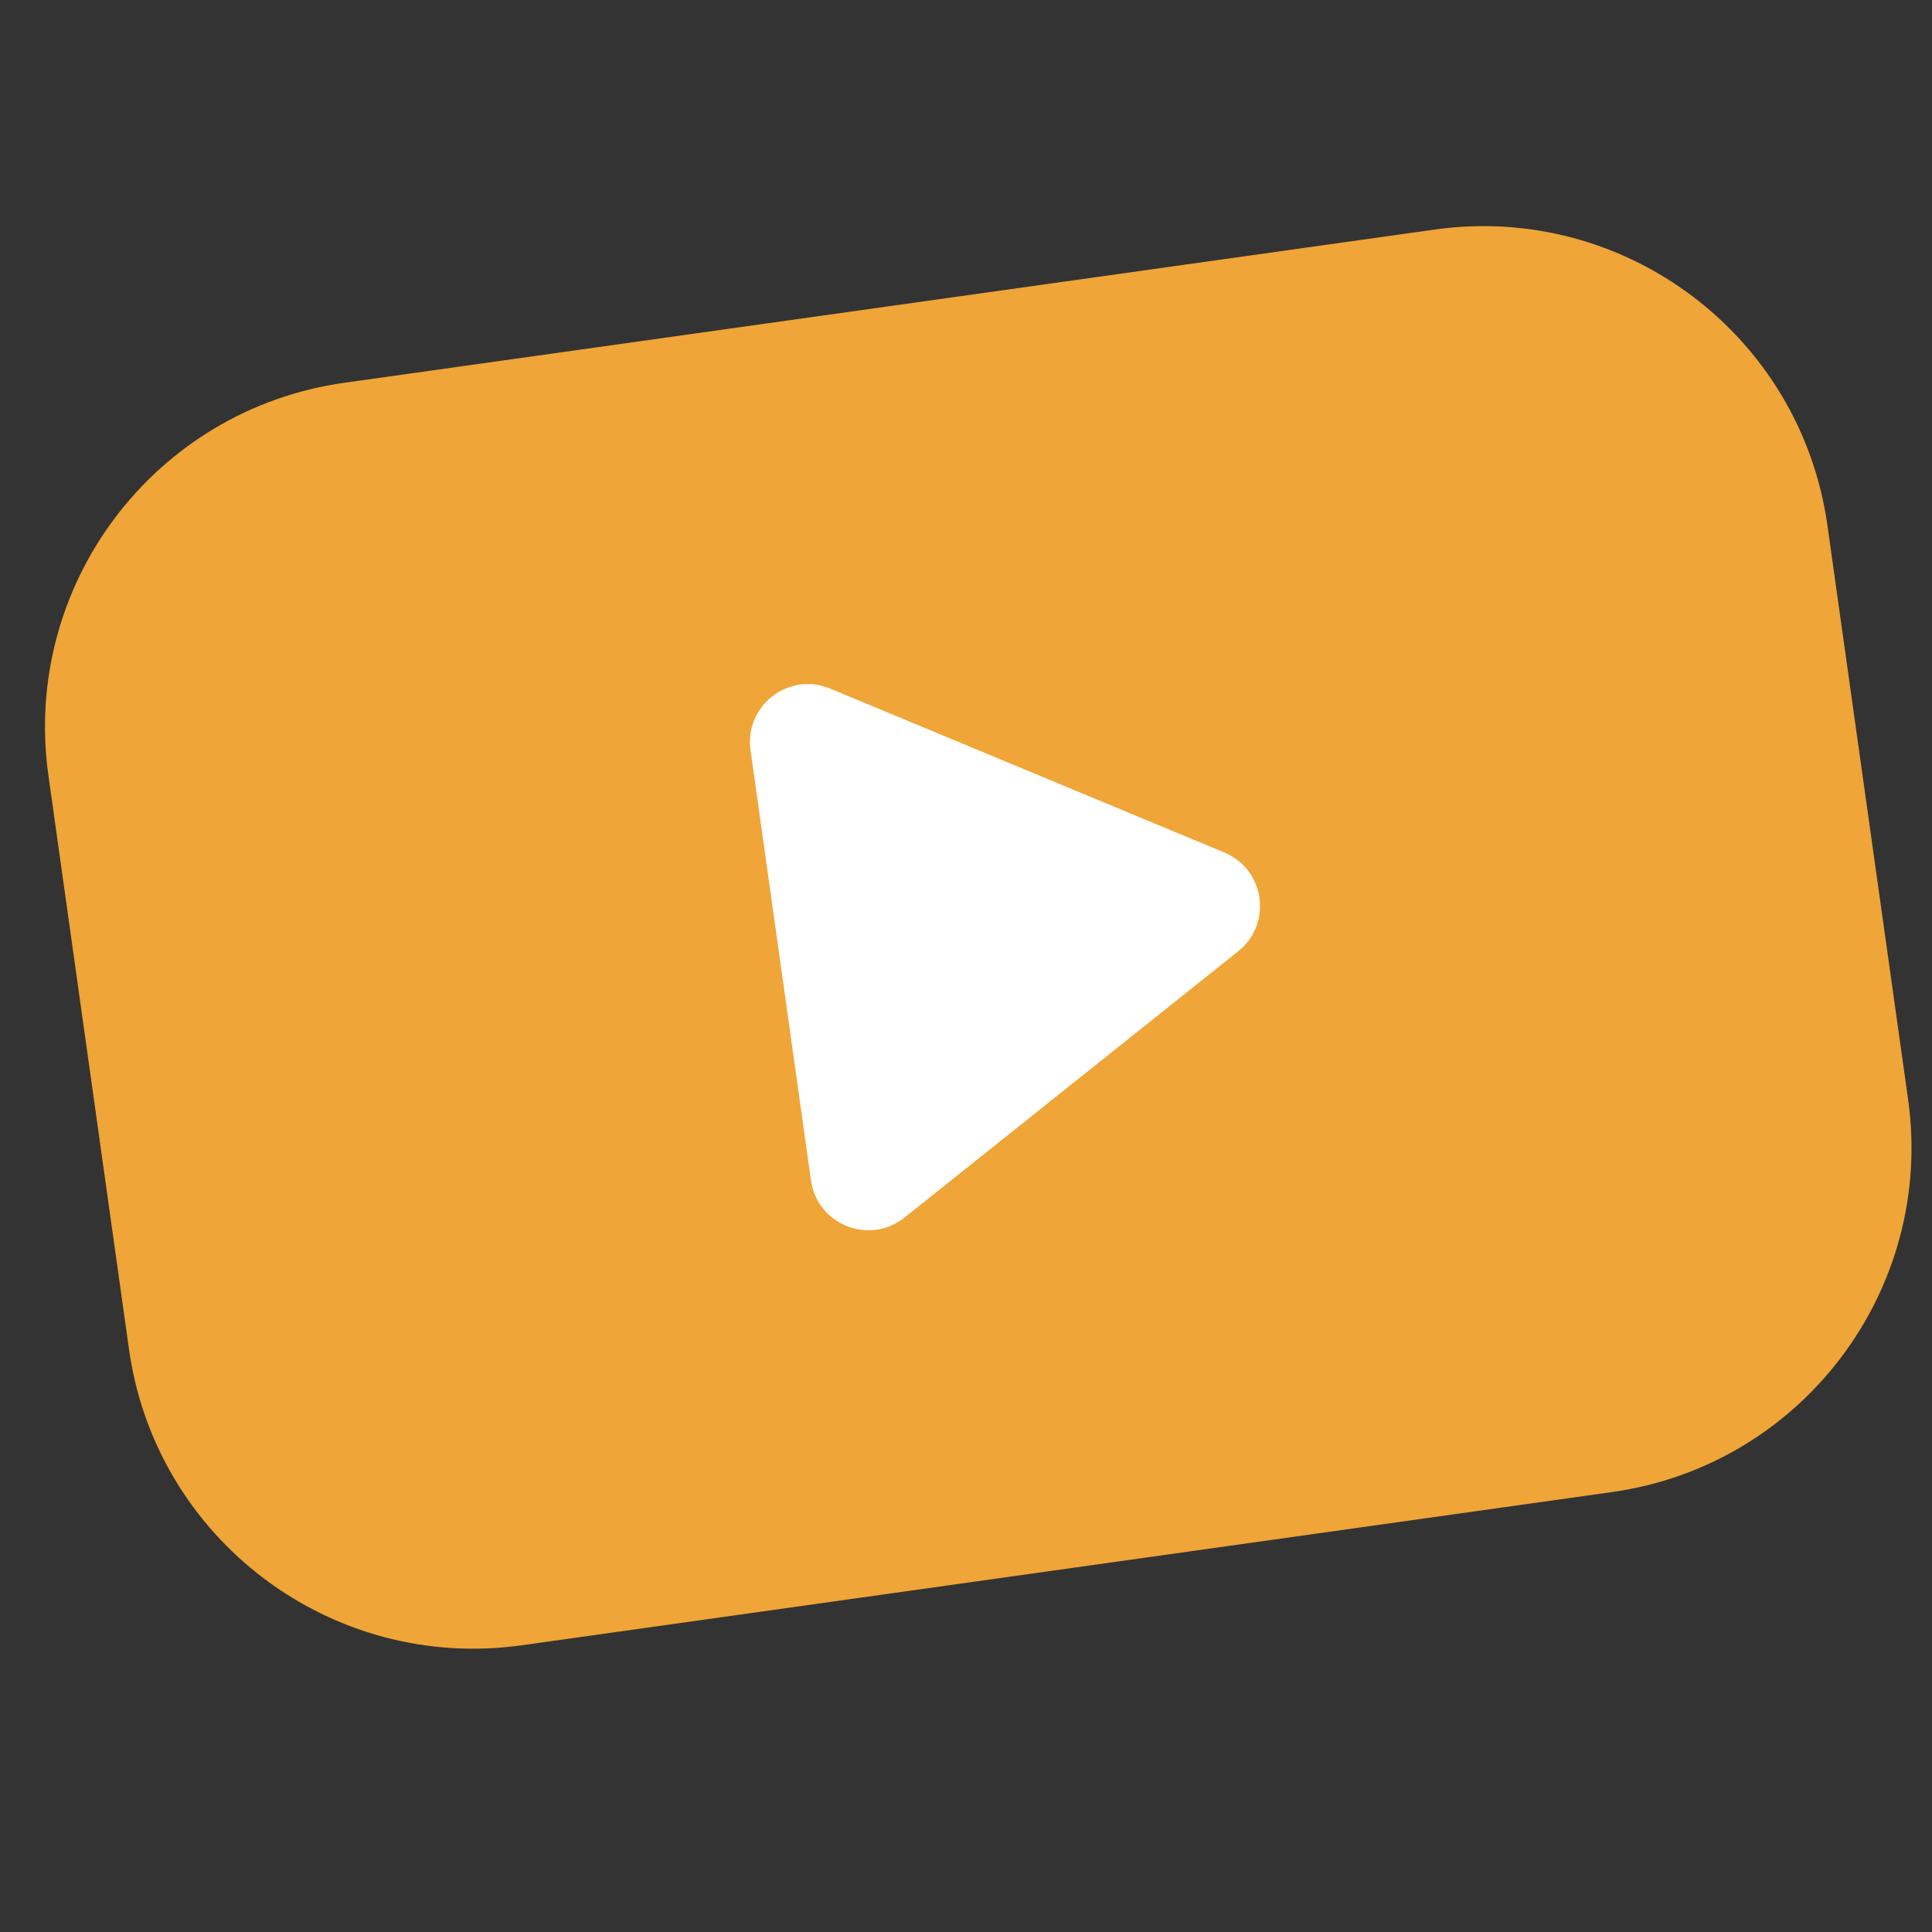 <?xml version="1.0" encoding="UTF-8"?> <svg xmlns="http://www.w3.org/2000/svg" xmlns:xlink="http://www.w3.org/1999/xlink" version="1.1" id="图层_1" x="0px" y="0px" width="32px" height="32px" viewBox="0 0 32 32" xml:space="preserve"><rect x="0" y="0" width="32" height="32" fill="#333333" stroke="none"/> <rect fill="none" width="32" height="32"></rect> <path fill="#EFA537" d="M5.703,6.34l18.06-2.538c3.149-0.443,6.062,1.751,6.505,4.901l1.336,9.505 c0.442,3.149-1.752,6.062-4.902,6.505L8.642,27.251c-3.15,0.442-6.062-1.752-6.505-4.901l-1.335-9.505 C0.359,9.694,2.553,6.782,5.703,6.34z"></path> <path fill="#FFFFFF" d="M13.75,11.405c-0.687-0.286-1.422,0.284-1.319,1.02l1.001,7.125c0.104,0.736,0.968,1.08,1.549,0.617 l5.527-4.41c0.571-0.456,0.445-1.356-0.229-1.637L13.75,11.405z"></path> </svg> 